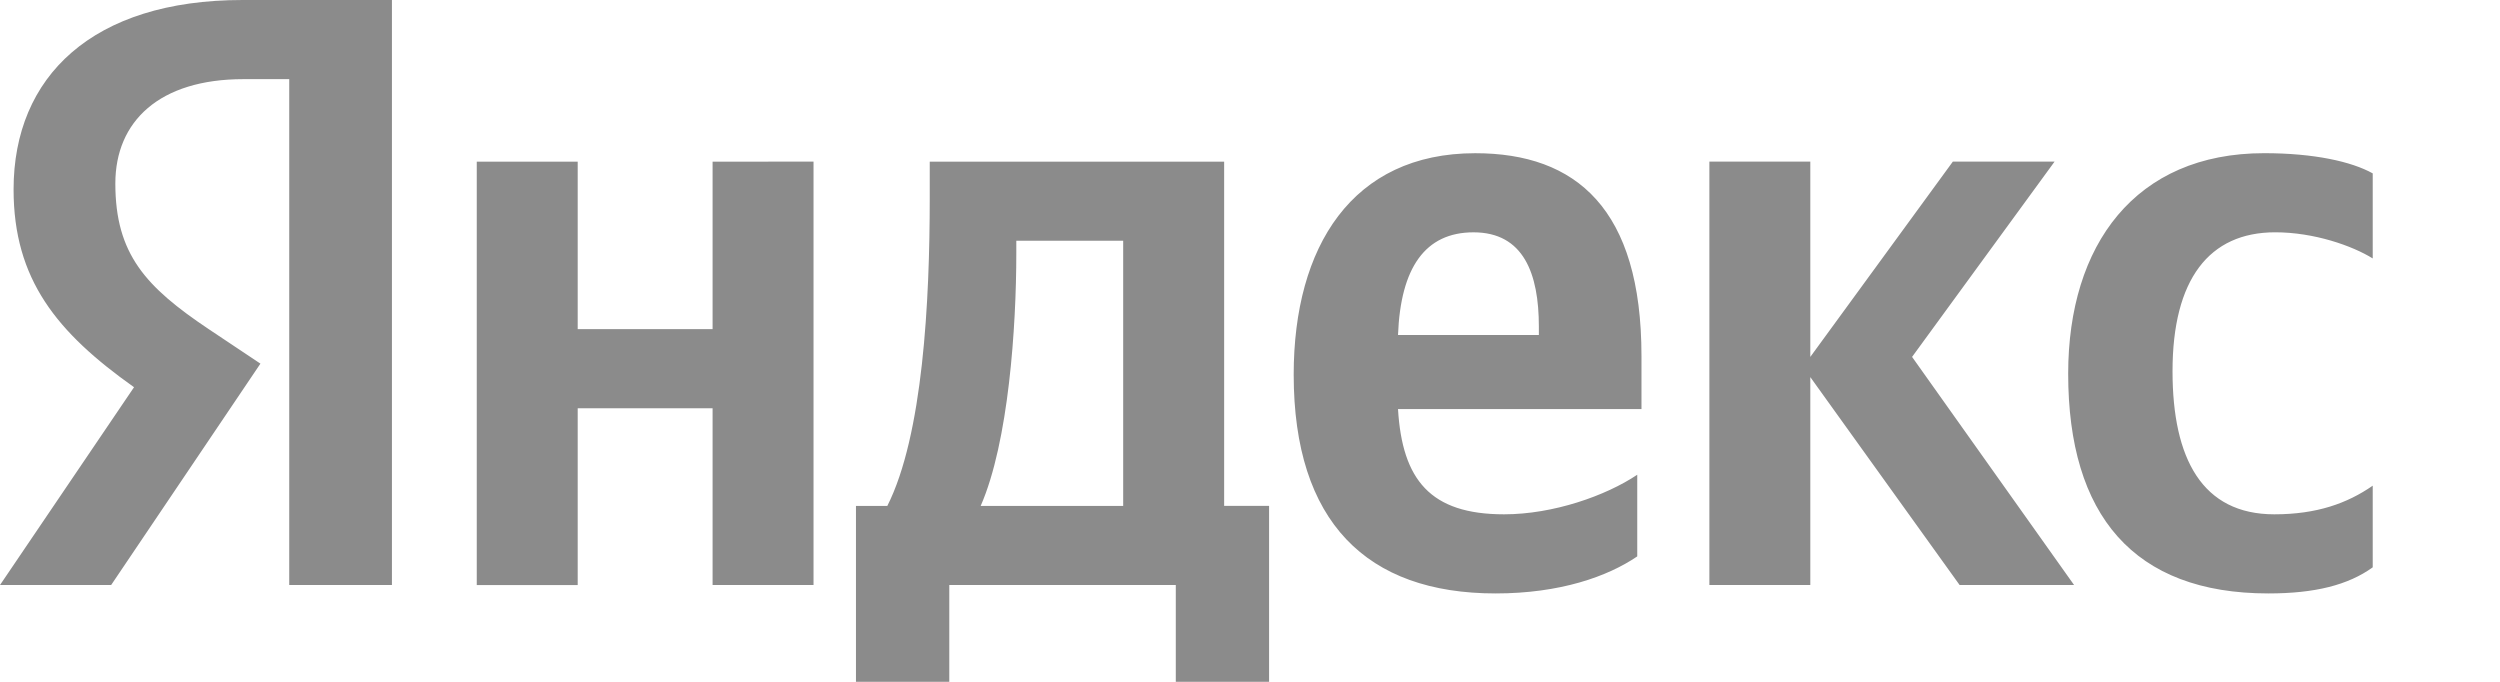 <?xml version="1.0" encoding="UTF-8"?> <svg xmlns="http://www.w3.org/2000/svg" width="88" height="24" viewBox="0 0 88 24" fill="none"> <path d="M10.182 20.593H13.796V0H8.54C3.255 0 0.478 2.696 0.478 6.667C0.478 9.837 2.001 11.704 4.718 13.63L0 20.593H3.912L9.167 12.8L7.346 11.585C5.136 10.104 4.06 8.948 4.06 6.46C4.06 4.268 5.613 2.786 8.569 2.786H10.181V20.594L10.182 20.593ZM79.847 20.889C81.49 20.889 82.654 20.593 83.52 19.97V17.096C82.624 17.718 81.55 18.104 80.056 18.104C77.518 18.104 76.473 16.148 76.473 13.067C76.473 9.837 77.757 8.177 80.086 8.177C81.46 8.177 82.803 8.652 83.52 9.097V6.103C82.774 5.688 81.46 5.392 79.698 5.392C75.159 5.392 72.8 8.622 72.8 13.155C72.8 18.132 75.1 20.889 79.847 20.889ZM57.631 19.585V16.711C56.526 17.451 54.675 18.104 52.943 18.104C50.345 18.104 49.359 16.889 49.21 14.4H57.78V12.533C57.78 7.348 55.48 5.393 51.928 5.393C47.598 5.393 45.538 8.681 45.538 13.185C45.538 18.37 48.105 20.889 52.644 20.889C54.914 20.889 56.586 20.296 57.631 19.585ZM25.083 5.69V11.586H20.335V5.69H16.782V20.594H20.335V14.37H25.083V20.593H28.636V5.689L25.083 5.69ZM44.67 17.807H43.09V5.69H32.727V6.964C32.727 10.608 32.488 15.32 31.234 17.808H30.13V24H33.415V20.593H41.388V24H44.672V17.807H44.67ZM68.977 20.593H73.008L67.305 12.563L72.321 5.689H68.74L63.723 12.563V5.689H60.17V20.593H63.723V13.274L68.979 20.593H68.977ZM51.868 8.178C53.63 8.178 54.168 9.63 54.168 11.496V11.793H49.21C49.3 9.423 50.166 8.178 51.868 8.178ZM39.535 17.808H34.52C35.505 15.556 35.774 11.496 35.774 8.918V8.474H39.536V17.807L39.535 17.808Z" fill="#8B8B8B"></path> </svg> 